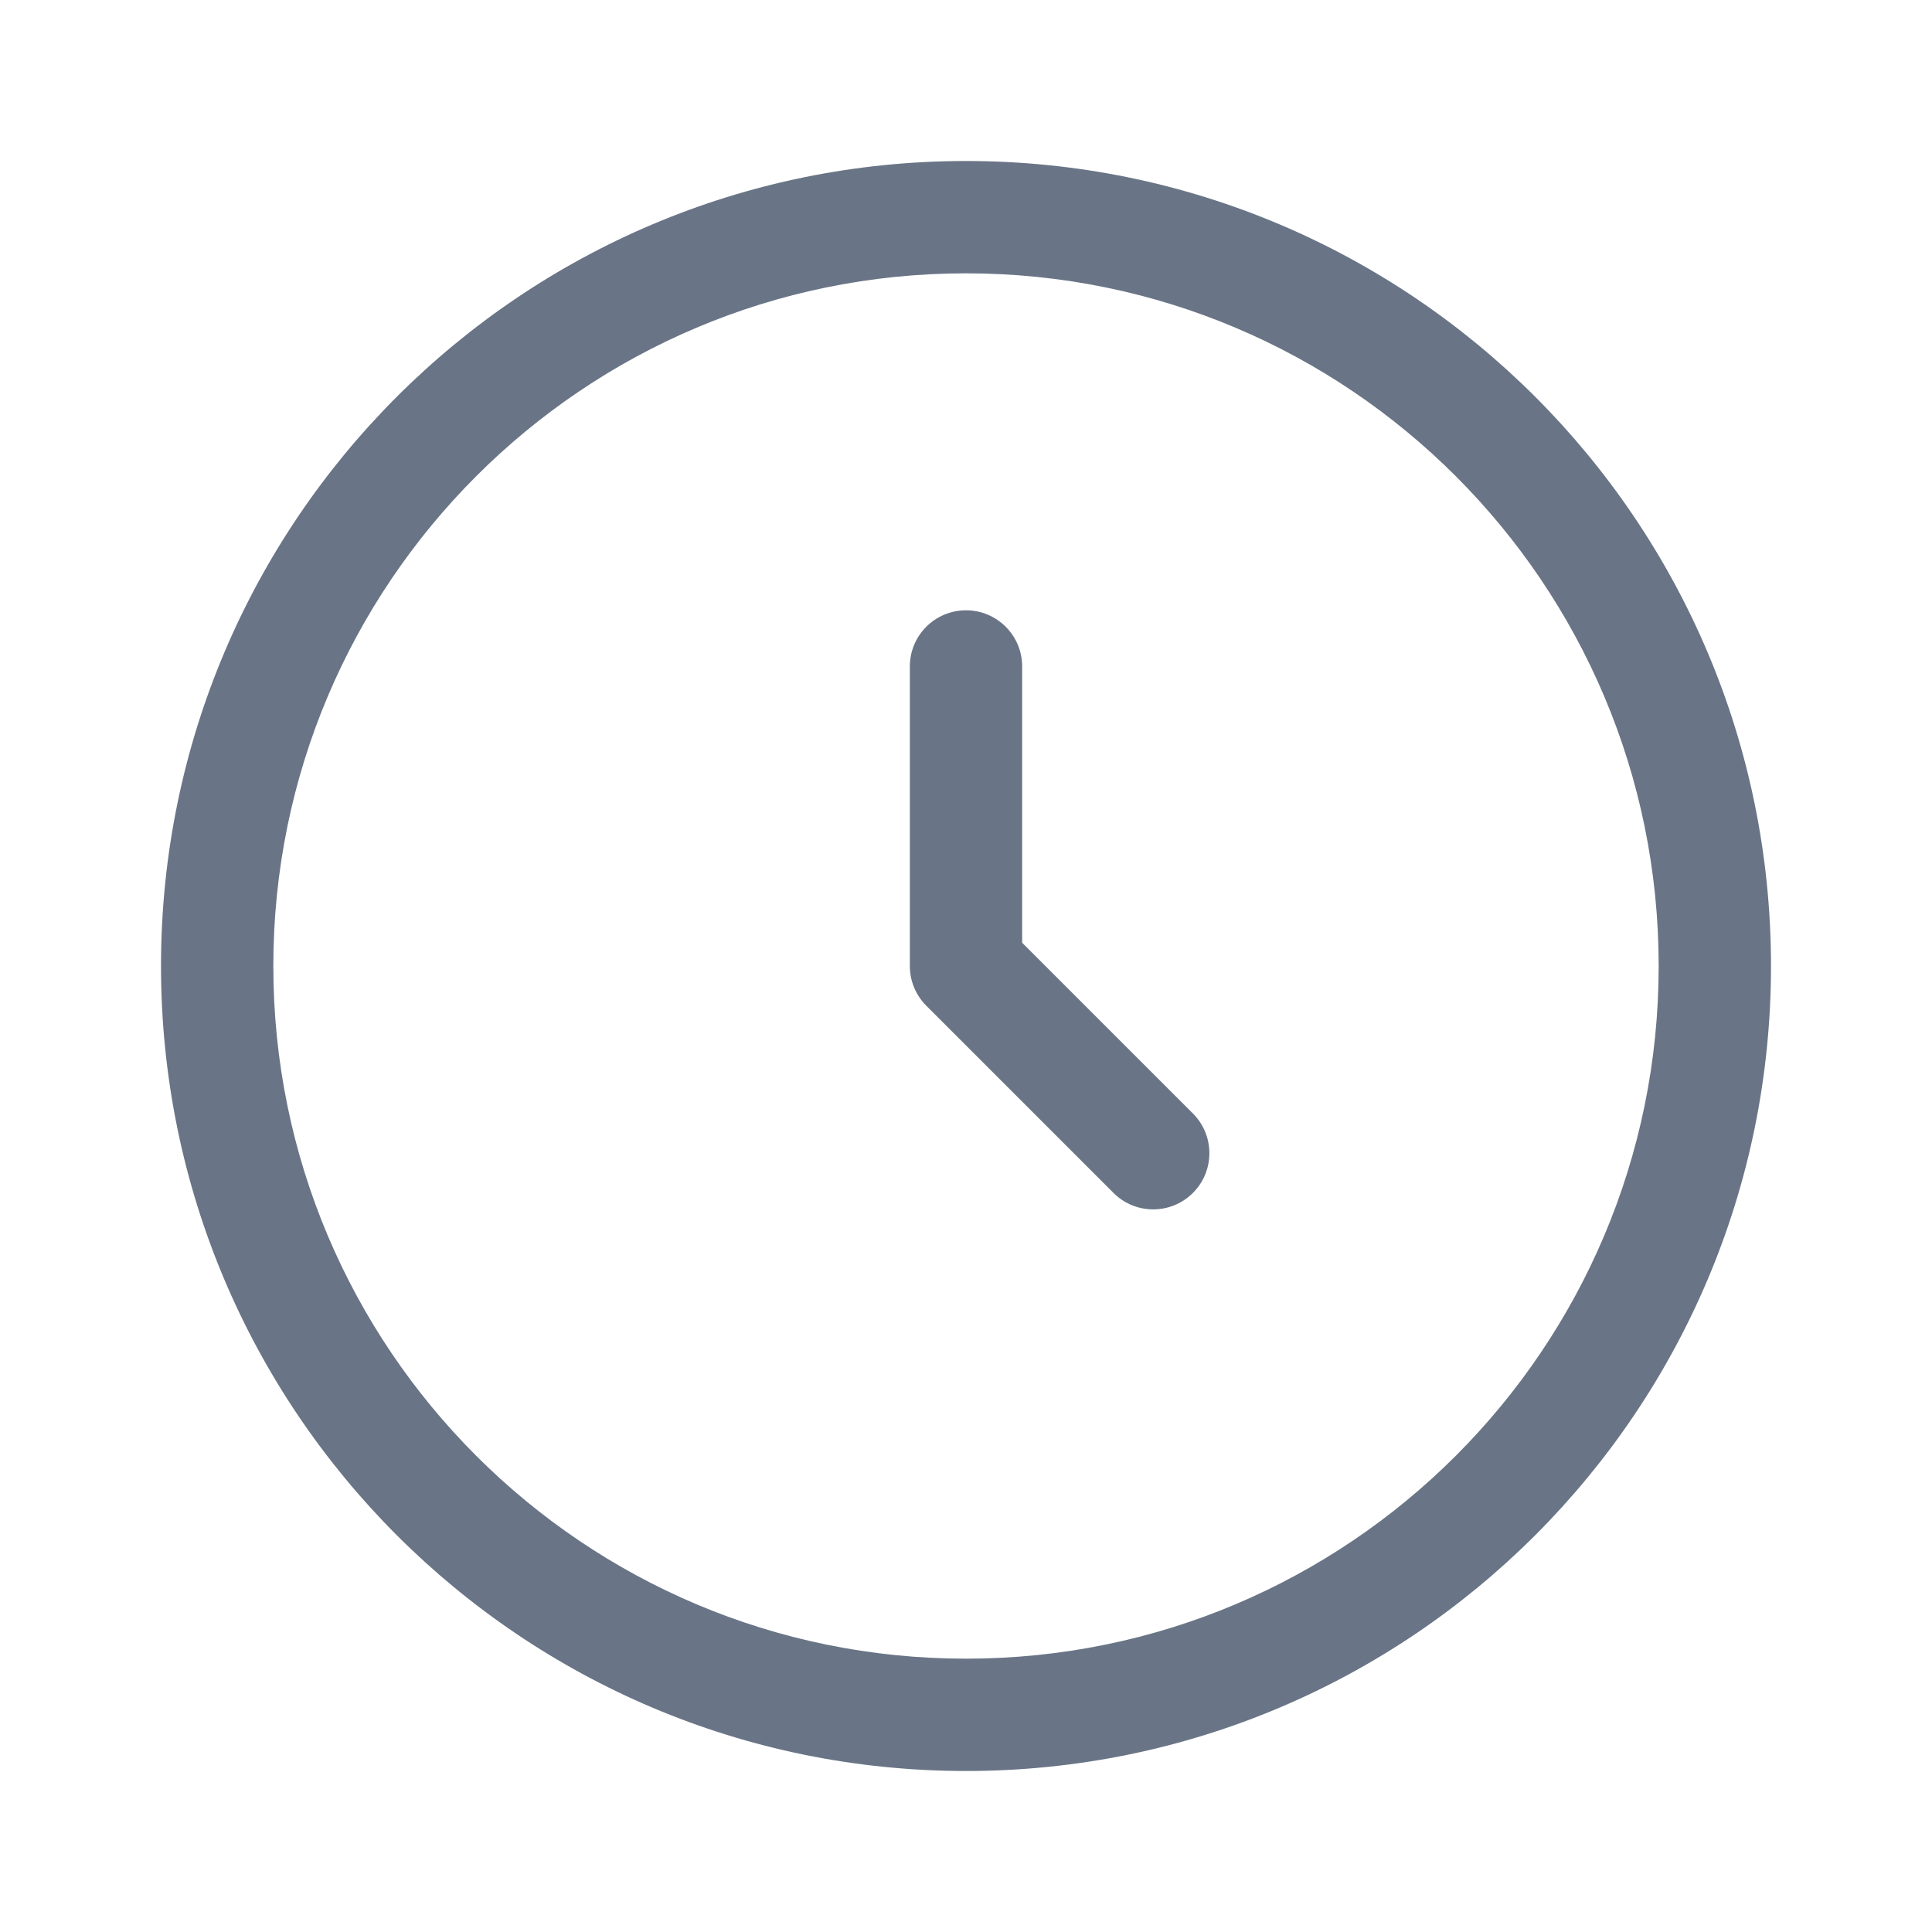 <svg width="120" height="120" viewBox="0 0 120 120" fill="none" xmlns="http://www.w3.org/2000/svg">
<path fill-rule="evenodd" clip-rule="evenodd" d="M60 16.977C36.239 16.977 16.977 36.239 16.977 60C16.977 83.761 36.239 103.023 60 103.023C83.761 103.023 103.023 83.761 103.023 60C103.023 36.239 83.761 16.977 60 16.977ZM10 60C10 32.386 32.386 10 60 10C87.614 10 110 32.386 110 60C110 87.614 87.614 110 60 110C32.386 110 10 87.614 10 60ZM60 37.907C61.927 37.907 63.488 39.469 63.488 41.395V58.555L74.095 69.161C75.457 70.523 75.457 72.732 74.095 74.095C72.732 75.457 70.523 75.457 69.161 74.095L57.533 62.467C56.879 61.812 56.512 60.925 56.512 60V41.395C56.512 39.469 58.073 37.907 60 37.907Z" fill="#697586"/>
</svg>
